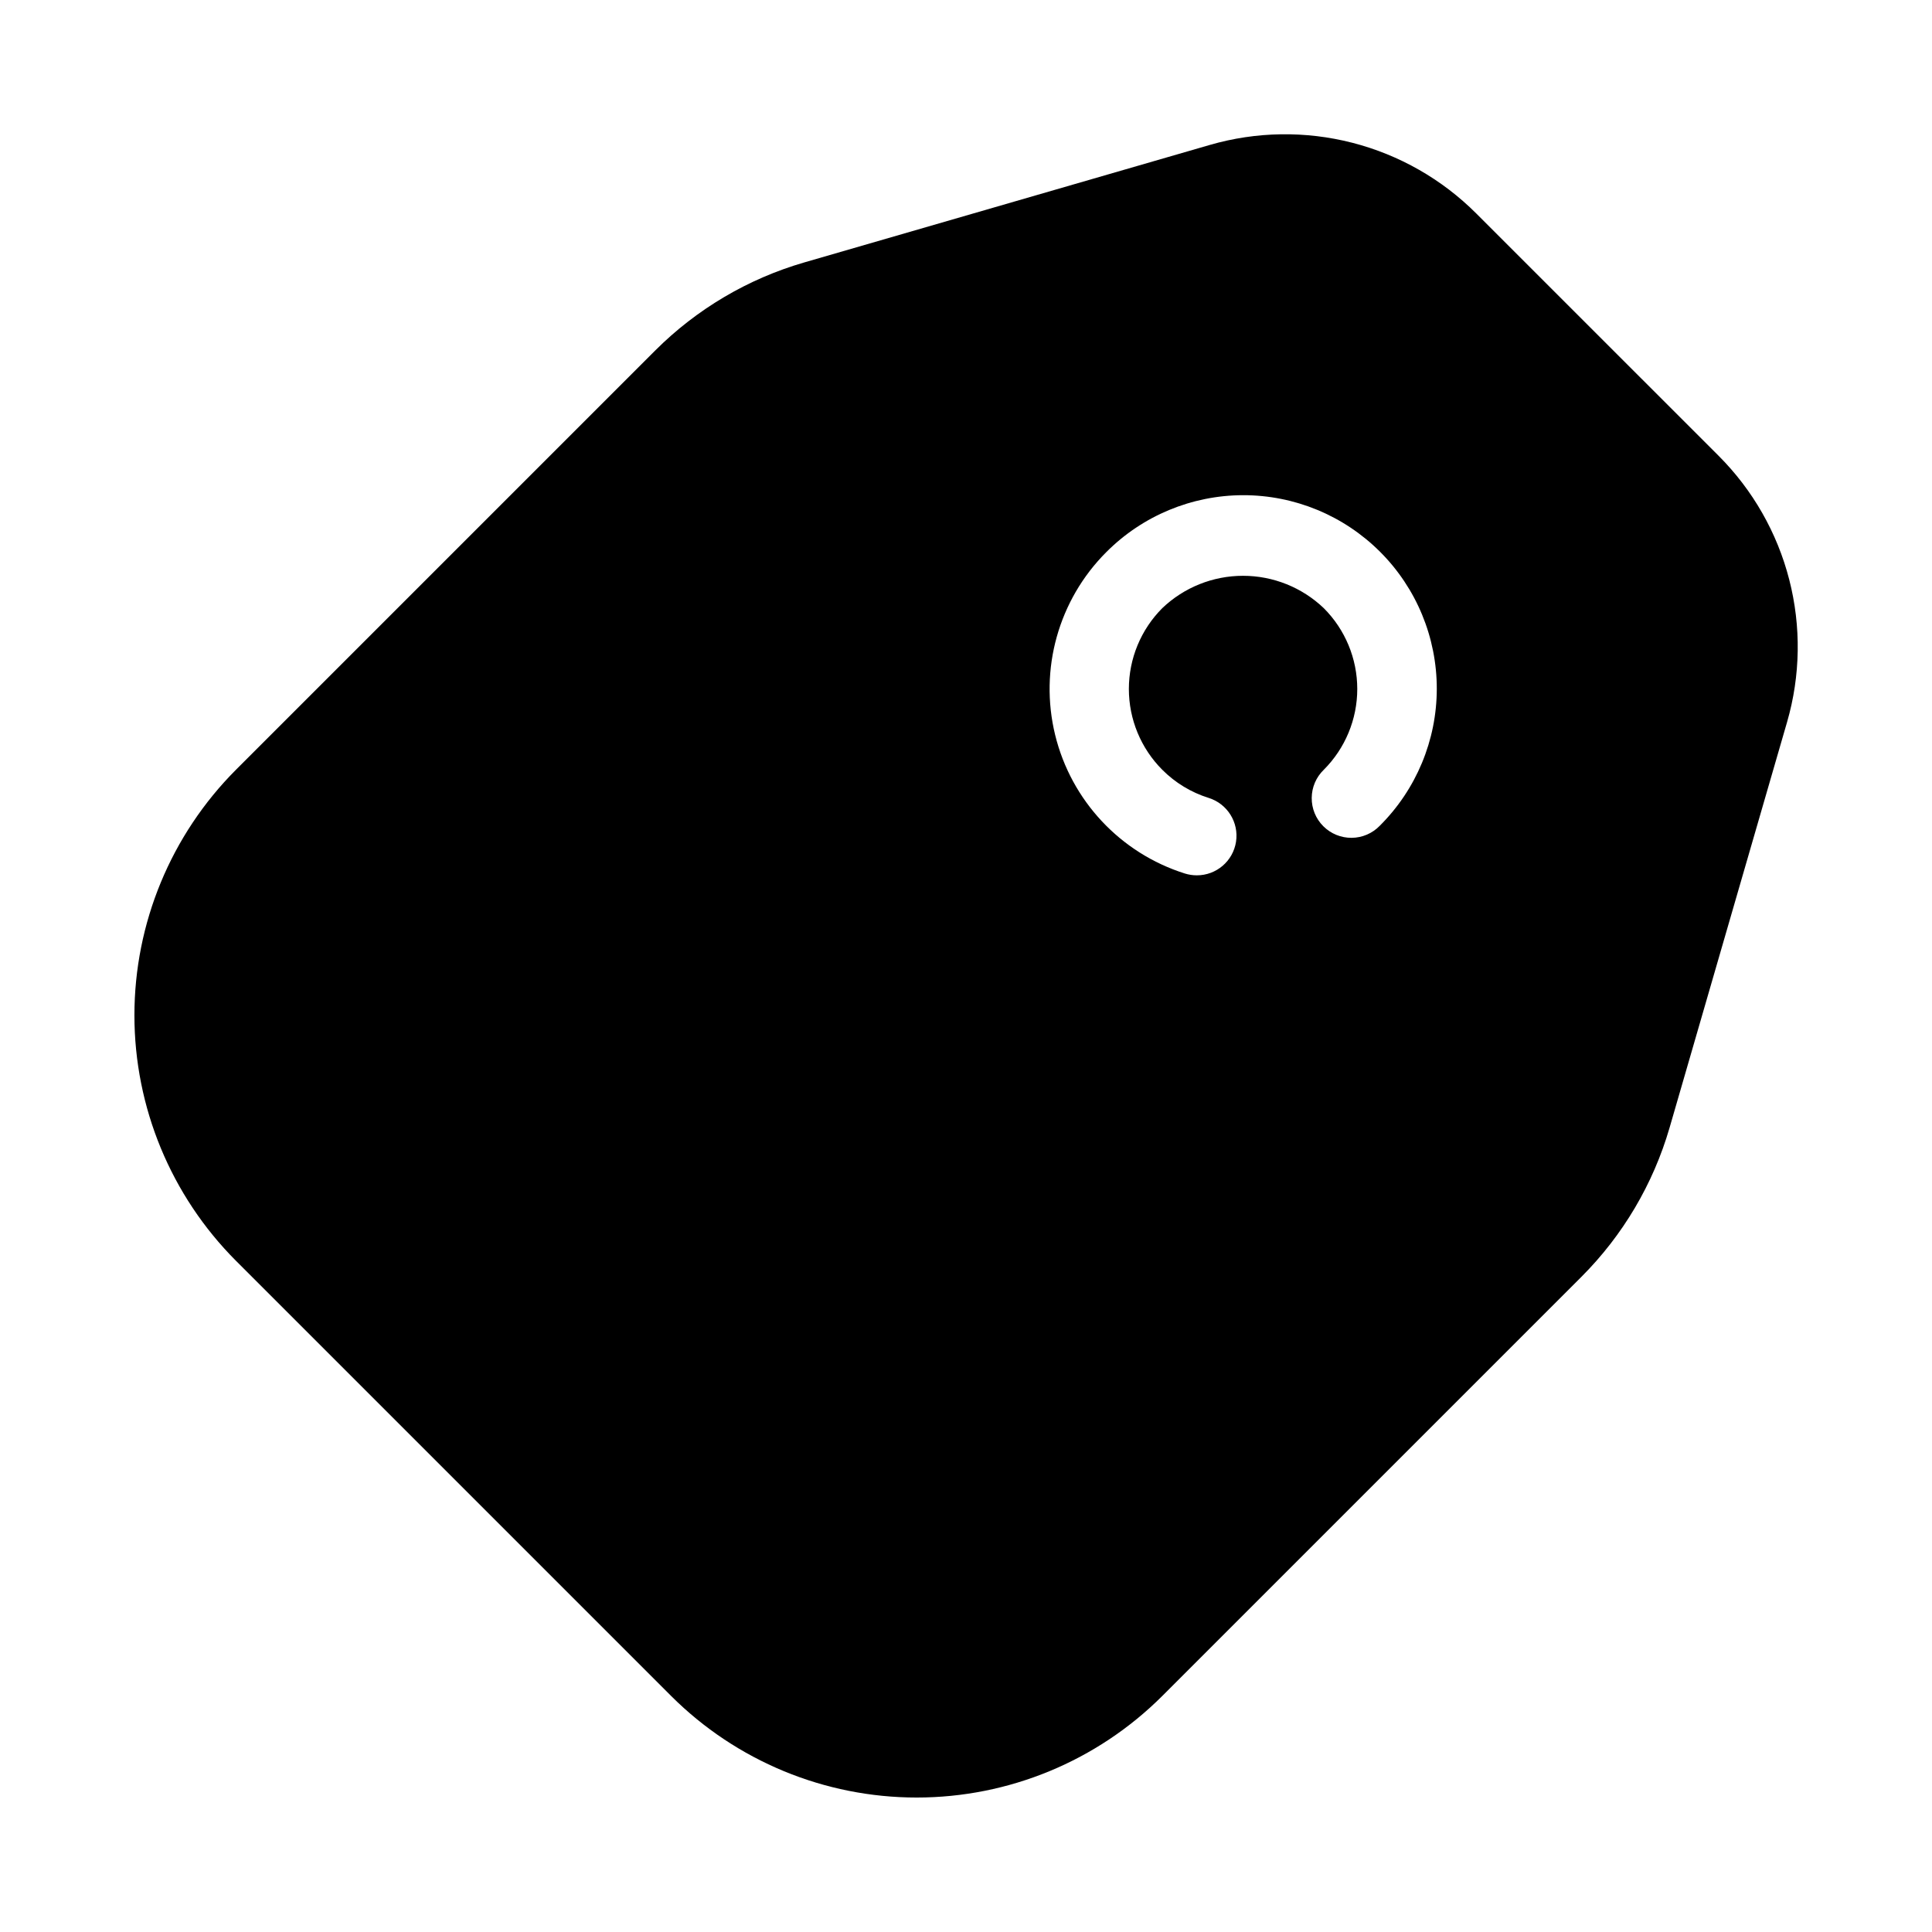 <?xml version="1.0" encoding="UTF-8"?>
<!-- Uploaded to: ICON Repo, www.svgrepo.com, Generator: ICON Repo Mixer Tools -->
<svg fill="#000000" width="800px" height="800px" version="1.1" viewBox="144 144 512 512" xmlns="http://www.w3.org/2000/svg">
 <path d="m535.22 200.57c-9.066-9.066-20.402-15.535-32.82-18.73-12.422-3.195-25.469-2.996-37.785 0.57l-107.5 31.145c-14.91 4.328-28.484 12.352-39.465 23.32l-111.11 111.11c-17.234 17.27-26.918 40.672-26.918 65.074 0 24.398 9.684 47.805 26.918 65.074l115.32 115.32c17.273 17.234 40.676 26.914 65.074 26.914 24.402 0 47.805-9.68 65.078-26.914l111.11-111.11c10.969-10.984 18.992-24.559 23.324-39.465l31.141-107.5c3.57-12.32 3.769-25.367 0.574-37.789-3.191-12.418-9.664-23.754-18.734-32.82zm-25.559 162.26c-1.953 2.023-4.641 3.18-7.457 3.203-2.816 0.023-5.523-1.082-7.512-3.074-1.992-1.988-3.102-4.695-3.074-7.512 0.023-2.816 1.176-5.504 3.203-7.457 5.676-5.68 8.867-13.379 8.867-21.406 0-8.031-3.191-15.73-8.867-21.41-5.766-5.508-13.434-8.582-21.406-8.582-7.977 0-15.645 3.074-21.406 8.582-5.668 5.684-8.848 13.383-8.848 21.41 0 8.023 3.18 15.723 8.848 21.406 3.43 3.449 7.648 6.008 12.289 7.461 4.961 1.543 8.051 6.481 7.262 11.617-0.789 5.133-5.215 8.922-10.41 8.902-1.066 0-2.129-0.164-3.148-0.48-17.086-5.394-30.117-19.316-34.375-36.719-4.258-17.402 0.875-35.766 13.539-48.438 9.605-9.652 22.656-15.082 36.273-15.102 13.617-0.016 26.68 5.387 36.309 15.016s15.031 22.691 15.016 36.309c-0.016 13.617-5.449 26.668-15.102 36.273z"/>
</svg>